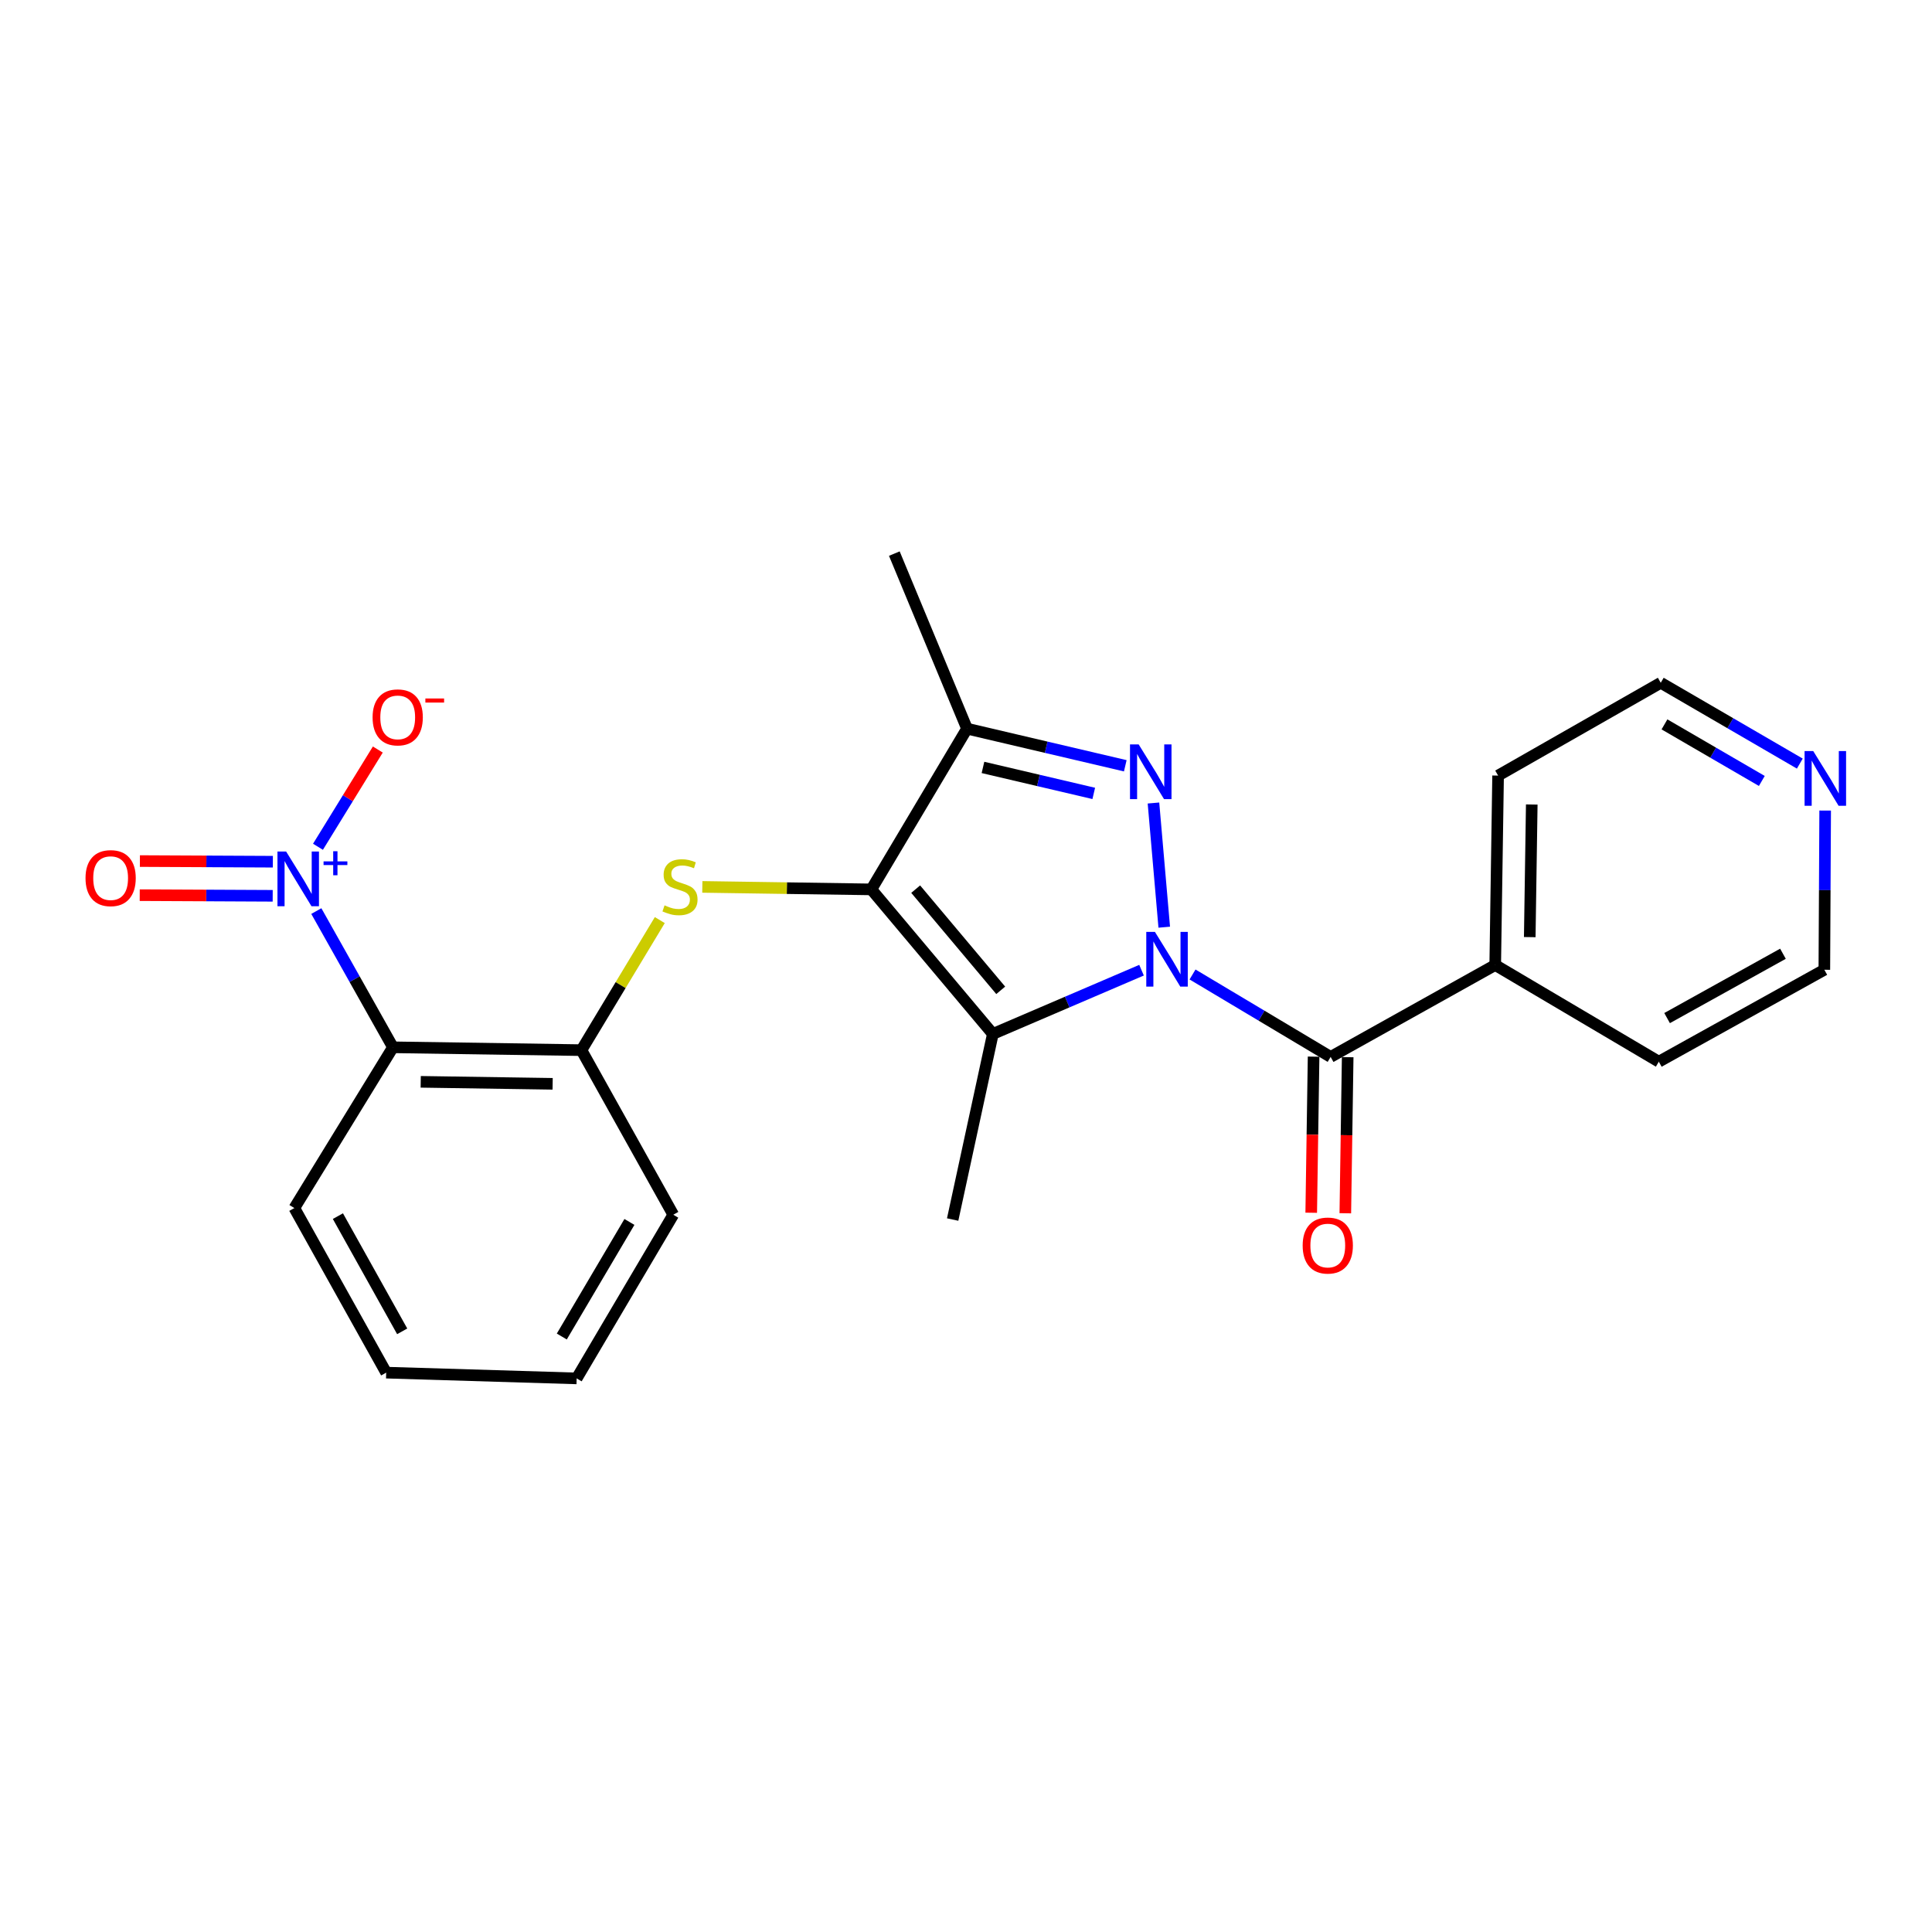<?xml version='1.0' encoding='iso-8859-1'?>
<svg version='1.1' baseProfile='full'
              xmlns='http://www.w3.org/2000/svg'
                      xmlns:rdkit='http://www.rdkit.org/xml'
                      xmlns:xlink='http://www.w3.org/1999/xlink'
                  xml:space='preserve'
width='1000px' height='1000px' viewBox='0 0 1000 1000'>
<!-- END OF HEADER -->
<rect style='opacity:1.0;fill:#FFFFFF;stroke:none' width='1000' height='1000' x='0' y='0'> </rect>
<path class='bond-1' d='M 602.609,479.914 L 597.031,415.637' style='fill:none;fill-rule:evenodd;stroke:#0000FF;stroke-width:6px;stroke-linecap:butt;stroke-linejoin:miter;stroke-opacity:1' />
<path class='bond-2' d='M 590.857,502.167 L 552.374,518.669' style='fill:none;fill-rule:evenodd;stroke:#0000FF;stroke-width:6px;stroke-linecap:butt;stroke-linejoin:miter;stroke-opacity:1' />
<path class='bond-2' d='M 552.374,518.669 L 513.891,535.171' style='fill:none;fill-rule:evenodd;stroke:#000000;stroke-width:6px;stroke-linecap:butt;stroke-linejoin:miter;stroke-opacity:1' />
<path class='bond-5' d='M 617.255,504.391 L 652.995,525.723' style='fill:none;fill-rule:evenodd;stroke:#0000FF;stroke-width:6px;stroke-linecap:butt;stroke-linejoin:miter;stroke-opacity:1' />
<path class='bond-5' d='M 652.995,525.723 L 688.736,547.055' style='fill:none;fill-rule:evenodd;stroke:#000000;stroke-width:6px;stroke-linecap:butt;stroke-linejoin:miter;stroke-opacity:1' />
<path class='bond-0' d='M 451.011,460.348 L 513.891,535.171' style='fill:none;fill-rule:evenodd;stroke:#000000;stroke-width:6px;stroke-linecap:butt;stroke-linejoin:miter;stroke-opacity:1' />
<path class='bond-0' d='M 473.954,460.217 L 517.971,512.593' style='fill:none;fill-rule:evenodd;stroke:#000000;stroke-width:6px;stroke-linecap:butt;stroke-linejoin:miter;stroke-opacity:1' />
<path class='bond-6' d='M 451.011,460.348 L 407.268,459.703' style='fill:none;fill-rule:evenodd;stroke:#000000;stroke-width:6px;stroke-linecap:butt;stroke-linejoin:miter;stroke-opacity:1' />
<path class='bond-6' d='M 407.268,459.703 L 363.525,459.058' style='fill:none;fill-rule:evenodd;stroke:#CCCC00;stroke-width:6px;stroke-linecap:butt;stroke-linejoin:miter;stroke-opacity:1' />
<path class='bond-24' d='M 451.011,460.348 L 500.527,377.152' style='fill:none;fill-rule:evenodd;stroke:#000000;stroke-width:6px;stroke-linecap:butt;stroke-linejoin:miter;stroke-opacity:1' />
<path class='bond-3' d='M 582.445,396.366 L 541.486,386.759' style='fill:none;fill-rule:evenodd;stroke:#0000FF;stroke-width:6px;stroke-linecap:butt;stroke-linejoin:miter;stroke-opacity:1' />
<path class='bond-3' d='M 541.486,386.759 L 500.527,377.152' style='fill:none;fill-rule:evenodd;stroke:#000000;stroke-width:6px;stroke-linecap:butt;stroke-linejoin:miter;stroke-opacity:1' />
<path class='bond-3' d='M 566.126,410.667 L 537.455,403.942' style='fill:none;fill-rule:evenodd;stroke:#0000FF;stroke-width:6px;stroke-linecap:butt;stroke-linejoin:miter;stroke-opacity:1' />
<path class='bond-3' d='M 537.455,403.942 L 508.784,397.217' style='fill:none;fill-rule:evenodd;stroke:#000000;stroke-width:6px;stroke-linecap:butt;stroke-linejoin:miter;stroke-opacity:1' />
<path class='bond-14' d='M 513.891,535.171 L 493.094,631.232' style='fill:none;fill-rule:evenodd;stroke:#000000;stroke-width:6px;stroke-linecap:butt;stroke-linejoin:miter;stroke-opacity:1' />
<path class='bond-15' d='M 500.527,377.152 L 462.904,286.542' style='fill:none;fill-rule:evenodd;stroke:#000000;stroke-width:6px;stroke-linecap:butt;stroke-linejoin:miter;stroke-opacity:1' />
<path class='bond-4' d='M 163.728,471.567 L 183.56,506.825' style='fill:none;fill-rule:evenodd;stroke:#0000FF;stroke-width:6px;stroke-linecap:butt;stroke-linejoin:miter;stroke-opacity:1' />
<path class='bond-4' d='M 183.56,506.825 L 203.392,542.084' style='fill:none;fill-rule:evenodd;stroke:#000000;stroke-width:6px;stroke-linecap:butt;stroke-linejoin:miter;stroke-opacity:1' />
<path class='bond-9' d='M 164.583,438.29 L 180.07,413.124' style='fill:none;fill-rule:evenodd;stroke:#0000FF;stroke-width:6px;stroke-linecap:butt;stroke-linejoin:miter;stroke-opacity:1' />
<path class='bond-9' d='M 180.07,413.124 L 195.558,387.958' style='fill:none;fill-rule:evenodd;stroke:#FF0000;stroke-width:6px;stroke-linecap:butt;stroke-linejoin:miter;stroke-opacity:1' />
<path class='bond-10' d='M 141.232,446.018 L 106.82,445.851' style='fill:none;fill-rule:evenodd;stroke:#0000FF;stroke-width:6px;stroke-linecap:butt;stroke-linejoin:miter;stroke-opacity:1' />
<path class='bond-10' d='M 106.82,445.851 L 72.407,445.684' style='fill:none;fill-rule:evenodd;stroke:#FF0000;stroke-width:6px;stroke-linecap:butt;stroke-linejoin:miter;stroke-opacity:1' />
<path class='bond-10' d='M 141.147,463.667 L 106.734,463.5' style='fill:none;fill-rule:evenodd;stroke:#0000FF;stroke-width:6px;stroke-linecap:butt;stroke-linejoin:miter;stroke-opacity:1' />
<path class='bond-10' d='M 106.734,463.5 L 72.322,463.333' style='fill:none;fill-rule:evenodd;stroke:#FF0000;stroke-width:6px;stroke-linecap:butt;stroke-linejoin:miter;stroke-opacity:1' />
<path class='bond-11' d='M 679.912,546.921 L 679.299,587.317' style='fill:none;fill-rule:evenodd;stroke:#000000;stroke-width:6px;stroke-linecap:butt;stroke-linejoin:miter;stroke-opacity:1' />
<path class='bond-11' d='M 679.299,587.317 L 678.686,627.713' style='fill:none;fill-rule:evenodd;stroke:#FF0000;stroke-width:6px;stroke-linecap:butt;stroke-linejoin:miter;stroke-opacity:1' />
<path class='bond-11' d='M 697.56,547.189 L 696.947,587.585' style='fill:none;fill-rule:evenodd;stroke:#000000;stroke-width:6px;stroke-linecap:butt;stroke-linejoin:miter;stroke-opacity:1' />
<path class='bond-11' d='M 696.947,587.585 L 696.333,627.981' style='fill:none;fill-rule:evenodd;stroke:#FF0000;stroke-width:6px;stroke-linecap:butt;stroke-linejoin:miter;stroke-opacity:1' />
<path class='bond-12' d='M 688.736,547.055 L 773.923,499.49' style='fill:none;fill-rule:evenodd;stroke:#000000;stroke-width:6px;stroke-linecap:butt;stroke-linejoin:miter;stroke-opacity:1' />
<path class='bond-8' d='M 341.512,476.238 L 321.228,509.896' style='fill:none;fill-rule:evenodd;stroke:#CCCC00;stroke-width:6px;stroke-linecap:butt;stroke-linejoin:miter;stroke-opacity:1' />
<path class='bond-8' d='M 321.228,509.896 L 300.943,543.554' style='fill:none;fill-rule:evenodd;stroke:#000000;stroke-width:6px;stroke-linecap:butt;stroke-linejoin:miter;stroke-opacity:1' />
<path class='bond-7' d='M 203.392,542.084 L 300.943,543.554' style='fill:none;fill-rule:evenodd;stroke:#000000;stroke-width:6px;stroke-linecap:butt;stroke-linejoin:miter;stroke-opacity:1' />
<path class='bond-7' d='M 217.759,559.951 L 286.045,560.981' style='fill:none;fill-rule:evenodd;stroke:#000000;stroke-width:6px;stroke-linecap:butt;stroke-linejoin:miter;stroke-opacity:1' />
<path class='bond-16' d='M 203.392,542.084 L 152.356,625.29' style='fill:none;fill-rule:evenodd;stroke:#000000;stroke-width:6px;stroke-linecap:butt;stroke-linejoin:miter;stroke-opacity:1' />
<path class='bond-17' d='M 300.943,543.554 L 348.488,628.741' style='fill:none;fill-rule:evenodd;stroke:#000000;stroke-width:6px;stroke-linecap:butt;stroke-linejoin:miter;stroke-opacity:1' />
<path class='bond-20' d='M 773.923,499.49 L 858.6,549.526' style='fill:none;fill-rule:evenodd;stroke:#000000;stroke-width:6px;stroke-linecap:butt;stroke-linejoin:miter;stroke-opacity:1' />
<path class='bond-21' d='M 773.923,499.49 L 775.413,401.439' style='fill:none;fill-rule:evenodd;stroke:#000000;stroke-width:6px;stroke-linecap:butt;stroke-linejoin:miter;stroke-opacity:1' />
<path class='bond-21' d='M 791.794,485.051 L 792.837,416.415' style='fill:none;fill-rule:evenodd;stroke:#000000;stroke-width:6px;stroke-linecap:butt;stroke-linejoin:miter;stroke-opacity:1' />
<path class='bond-13' d='M 931.584,395.237 L 895.592,374.32' style='fill:none;fill-rule:evenodd;stroke:#0000FF;stroke-width:6px;stroke-linecap:butt;stroke-linejoin:miter;stroke-opacity:1' />
<path class='bond-13' d='M 895.592,374.32 L 859.6,353.404' style='fill:none;fill-rule:evenodd;stroke:#000000;stroke-width:6px;stroke-linecap:butt;stroke-linejoin:miter;stroke-opacity:1' />
<path class='bond-13' d='M 911.918,404.221 L 886.724,389.58' style='fill:none;fill-rule:evenodd;stroke:#0000FF;stroke-width:6px;stroke-linecap:butt;stroke-linejoin:miter;stroke-opacity:1' />
<path class='bond-13' d='M 886.724,389.58 L 861.53,374.938' style='fill:none;fill-rule:evenodd;stroke:#000000;stroke-width:6px;stroke-linecap:butt;stroke-linejoin:miter;stroke-opacity:1' />
<path class='bond-25' d='M 944.702,419.546 L 944.489,460.748' style='fill:none;fill-rule:evenodd;stroke:#0000FF;stroke-width:6px;stroke-linecap:butt;stroke-linejoin:miter;stroke-opacity:1' />
<path class='bond-25' d='M 944.489,460.748 L 944.277,501.951' style='fill:none;fill-rule:evenodd;stroke:#000000;stroke-width:6px;stroke-linecap:butt;stroke-linejoin:miter;stroke-opacity:1' />
<path class='bond-26' d='M 152.356,625.29 L 199.892,710.477' style='fill:none;fill-rule:evenodd;stroke:#000000;stroke-width:6px;stroke-linecap:butt;stroke-linejoin:miter;stroke-opacity:1' />
<path class='bond-26' d='M 174.899,629.468 L 208.173,689.099' style='fill:none;fill-rule:evenodd;stroke:#000000;stroke-width:6px;stroke-linecap:butt;stroke-linejoin:miter;stroke-opacity:1' />
<path class='bond-23' d='M 348.488,628.741 L 298.482,713.458' style='fill:none;fill-rule:evenodd;stroke:#000000;stroke-width:6px;stroke-linecap:butt;stroke-linejoin:miter;stroke-opacity:1' />
<path class='bond-23' d='M 325.789,632.477 L 290.784,691.779' style='fill:none;fill-rule:evenodd;stroke:#000000;stroke-width:6px;stroke-linecap:butt;stroke-linejoin:miter;stroke-opacity:1' />
<path class='bond-18' d='M 944.277,501.951 L 858.6,549.526' style='fill:none;fill-rule:evenodd;stroke:#000000;stroke-width:6px;stroke-linecap:butt;stroke-linejoin:miter;stroke-opacity:1' />
<path class='bond-18' d='M 922.858,493.657 L 862.884,526.959' style='fill:none;fill-rule:evenodd;stroke:#000000;stroke-width:6px;stroke-linecap:butt;stroke-linejoin:miter;stroke-opacity:1' />
<path class='bond-19' d='M 859.6,353.404 L 775.413,401.439' style='fill:none;fill-rule:evenodd;stroke:#000000;stroke-width:6px;stroke-linecap:butt;stroke-linejoin:miter;stroke-opacity:1' />
<path class='bond-22' d='M 199.892,710.477 L 298.482,713.458' style='fill:none;fill-rule:evenodd;stroke:#000000;stroke-width:6px;stroke-linecap:butt;stroke-linejoin:miter;stroke-opacity:1' />
<path  class='atom-0' d='M 597.789 482.349
L 607.069 497.349
Q 607.989 498.829, 609.469 501.509
Q 610.949 504.189, 611.029 504.349
L 611.029 482.349
L 614.789 482.349
L 614.789 510.669
L 610.909 510.669
L 600.949 494.269
Q 599.789 492.349, 598.549 490.149
Q 597.349 487.949, 596.989 487.269
L 596.989 510.669
L 593.309 510.669
L 593.309 482.349
L 597.789 482.349
' fill='#0000FF'/>
<path  class='atom-2' d='M 589.367 385.298
L 598.647 400.298
Q 599.567 401.778, 601.047 404.458
Q 602.527 407.138, 602.607 407.298
L 602.607 385.298
L 606.367 385.298
L 606.367 413.618
L 602.487 413.618
L 592.527 397.218
Q 591.367 395.298, 590.127 393.098
Q 588.927 390.898, 588.567 390.218
L 588.567 413.618
L 584.887 413.618
L 584.887 385.298
L 589.367 385.298
' fill='#0000FF'/>
<path  class='atom-5' d='M 148.097 440.746
L 157.377 455.746
Q 158.297 457.226, 159.777 459.906
Q 161.257 462.586, 161.337 462.746
L 161.337 440.746
L 165.097 440.746
L 165.097 469.066
L 161.217 469.066
L 151.257 452.666
Q 150.097 450.746, 148.857 448.546
Q 147.657 446.346, 147.297 445.666
L 147.297 469.066
L 143.617 469.066
L 143.617 440.746
L 148.097 440.746
' fill='#0000FF'/>
<path  class='atom-5' d='M 167.473 445.851
L 172.462 445.851
L 172.462 440.597
L 174.68 440.597
L 174.68 445.851
L 179.801 445.851
L 179.801 447.752
L 174.68 447.752
L 174.68 453.032
L 172.462 453.032
L 172.462 447.752
L 167.473 447.752
L 167.473 445.851
' fill='#0000FF'/>
<path  class='atom-7' d='M 343.969 468.607
Q 344.289 468.727, 345.609 469.287
Q 346.929 469.847, 348.369 470.207
Q 349.849 470.527, 351.289 470.527
Q 353.969 470.527, 355.529 469.247
Q 357.089 467.927, 357.089 465.647
Q 357.089 464.087, 356.289 463.127
Q 355.529 462.167, 354.329 461.647
Q 353.129 461.127, 351.129 460.527
Q 348.609 459.767, 347.089 459.047
Q 345.609 458.327, 344.529 456.807
Q 343.489 455.287, 343.489 452.727
Q 343.489 449.167, 345.889 446.967
Q 348.329 444.767, 353.129 444.767
Q 356.409 444.767, 360.129 446.327
L 359.209 449.407
Q 355.809 448.007, 353.249 448.007
Q 350.489 448.007, 348.969 449.167
Q 347.449 450.287, 347.489 452.247
Q 347.489 453.767, 348.249 454.687
Q 349.049 455.607, 350.169 456.127
Q 351.329 456.647, 353.249 457.247
Q 355.809 458.047, 357.329 458.847
Q 358.849 459.647, 359.929 461.287
Q 361.049 462.887, 361.049 465.647
Q 361.049 469.567, 358.409 471.687
Q 355.809 473.767, 351.449 473.767
Q 348.929 473.767, 347.009 473.207
Q 345.129 472.687, 342.889 471.767
L 343.969 468.607
' fill='#CCCC00'/>
<path  class='atom-10' d='M 192.853 371.309
Q 192.853 364.509, 196.213 360.709
Q 199.573 356.909, 205.853 356.909
Q 212.133 356.909, 215.493 360.709
Q 218.853 364.509, 218.853 371.309
Q 218.853 378.189, 215.453 382.109
Q 212.053 385.989, 205.853 385.989
Q 199.613 385.989, 196.213 382.109
Q 192.853 378.229, 192.853 371.309
M 205.853 382.789
Q 210.173 382.789, 212.493 379.909
Q 214.853 376.989, 214.853 371.309
Q 214.853 365.749, 212.493 362.949
Q 210.173 360.109, 205.853 360.109
Q 201.533 360.109, 199.173 362.909
Q 196.853 365.709, 196.853 371.309
Q 196.853 377.029, 199.173 379.909
Q 201.533 382.789, 205.853 382.789
' fill='#FF0000'/>
<path  class='atom-10' d='M 220.173 361.532
L 229.862 361.532
L 229.862 363.644
L 220.173 363.644
L 220.173 361.532
' fill='#FF0000'/>
<path  class='atom-11' d='M 44.266 454.516
Q 44.266 447.716, 47.626 443.916
Q 50.986 440.116, 57.266 440.116
Q 63.546 440.116, 66.906 443.916
Q 70.266 447.716, 70.266 454.516
Q 70.266 461.396, 66.866 465.316
Q 63.466 469.196, 57.266 469.196
Q 51.026 469.196, 47.626 465.316
Q 44.266 461.436, 44.266 454.516
M 57.266 465.996
Q 61.586 465.996, 63.906 463.116
Q 66.266 460.196, 66.266 454.516
Q 66.266 448.956, 63.906 446.156
Q 61.586 443.316, 57.266 443.316
Q 52.946 443.316, 50.586 446.116
Q 48.266 448.916, 48.266 454.516
Q 48.266 460.236, 50.586 463.116
Q 52.946 465.996, 57.266 465.996
' fill='#FF0000'/>
<path  class='atom-12' d='M 674.256 644.686
Q 674.256 637.886, 677.616 634.086
Q 680.976 630.286, 687.256 630.286
Q 693.536 630.286, 696.896 634.086
Q 700.256 637.886, 700.256 644.686
Q 700.256 651.566, 696.856 655.486
Q 693.456 659.366, 687.256 659.366
Q 681.016 659.366, 677.616 655.486
Q 674.256 651.606, 674.256 644.686
M 687.256 656.166
Q 691.576 656.166, 693.896 653.286
Q 696.256 650.366, 696.256 644.686
Q 696.256 639.126, 693.896 636.326
Q 691.576 633.486, 687.256 633.486
Q 682.936 633.486, 680.576 636.286
Q 678.256 639.086, 678.256 644.686
Q 678.256 650.406, 680.576 653.286
Q 682.936 656.166, 687.256 656.166
' fill='#FF0000'/>
<path  class='atom-14' d='M 938.527 388.75
L 947.807 403.75
Q 948.727 405.23, 950.207 407.91
Q 951.687 410.59, 951.767 410.75
L 951.767 388.75
L 955.527 388.75
L 955.527 417.07
L 951.647 417.07
L 941.687 400.67
Q 940.527 398.75, 939.287 396.55
Q 938.087 394.35, 937.727 393.67
L 937.727 417.07
L 934.047 417.07
L 934.047 388.75
L 938.527 388.75
' fill='#0000FF'/>
</svg>
